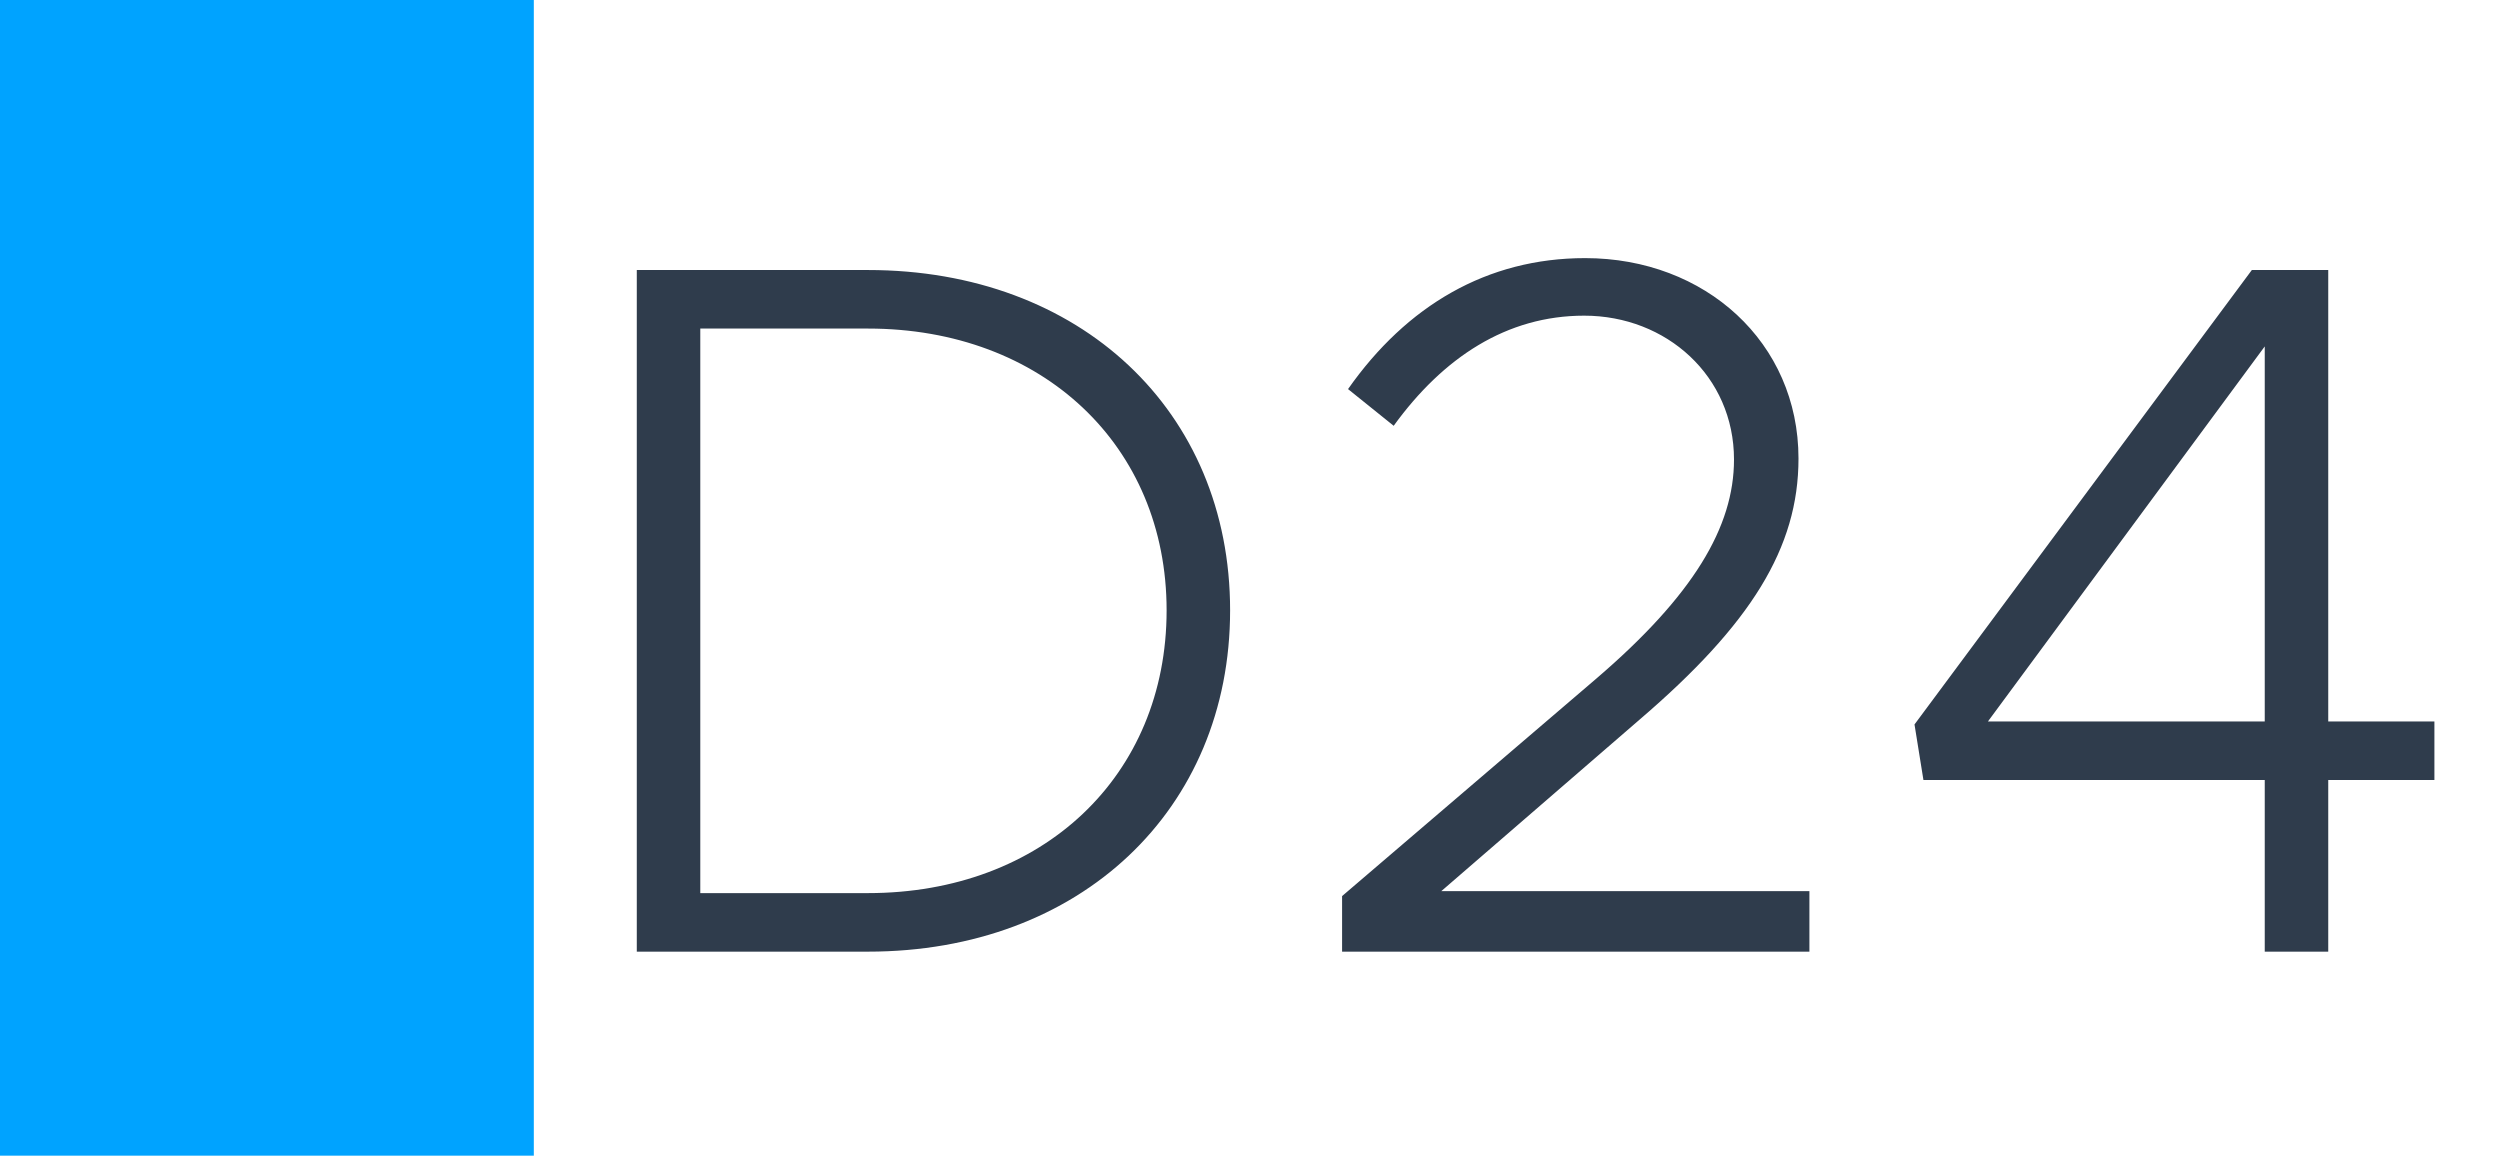 <svg width="1789" height="827" viewBox="0 0 1789 827" fill="none" xmlns="http://www.w3.org/2000/svg">
<rect width="1789" height="827" fill="white"/>
<rect width="382" height="827" fill="#00A3FF"/>
<path d="M455.687 681V193.23H621.117C773.057 193.23 880.267 294.05 880.267 436.76C880.267 579.47 773.057 681 621.117 681H455.687ZM501.127 639.11H621.117C746.077 639.11 834.827 555.33 834.827 436.76C834.827 318.9 746.077 235.12 621.117 235.12H501.127V639.11ZM960.397 681V641.24L1142.16 485.75C1211.74 426.11 1240.85 377.12 1240.85 328.84C1240.85 269.2 1192.57 225.89 1133.64 225.89C1078.26 225.89 1032.82 255.71 997.317 304.7L964.657 278.43C1006.55 218.79 1064.06 184.71 1134.35 184.71C1220.26 184.71 1287 245.06 1287 328.13C1287 392.03 1252.92 446.7 1173.4 514.86L1031.4 637.69H1294.81V681H960.397ZM1620.65 681V558.17H1376.41L1370.02 518.41L1611.42 193.23H1666.09V516.28H1742.06V558.17H1666.09V681H1620.65ZM1422.56 516.28H1620.65V247.9L1422.56 516.28Z" fill="#2F3C4C"/>
</svg>
